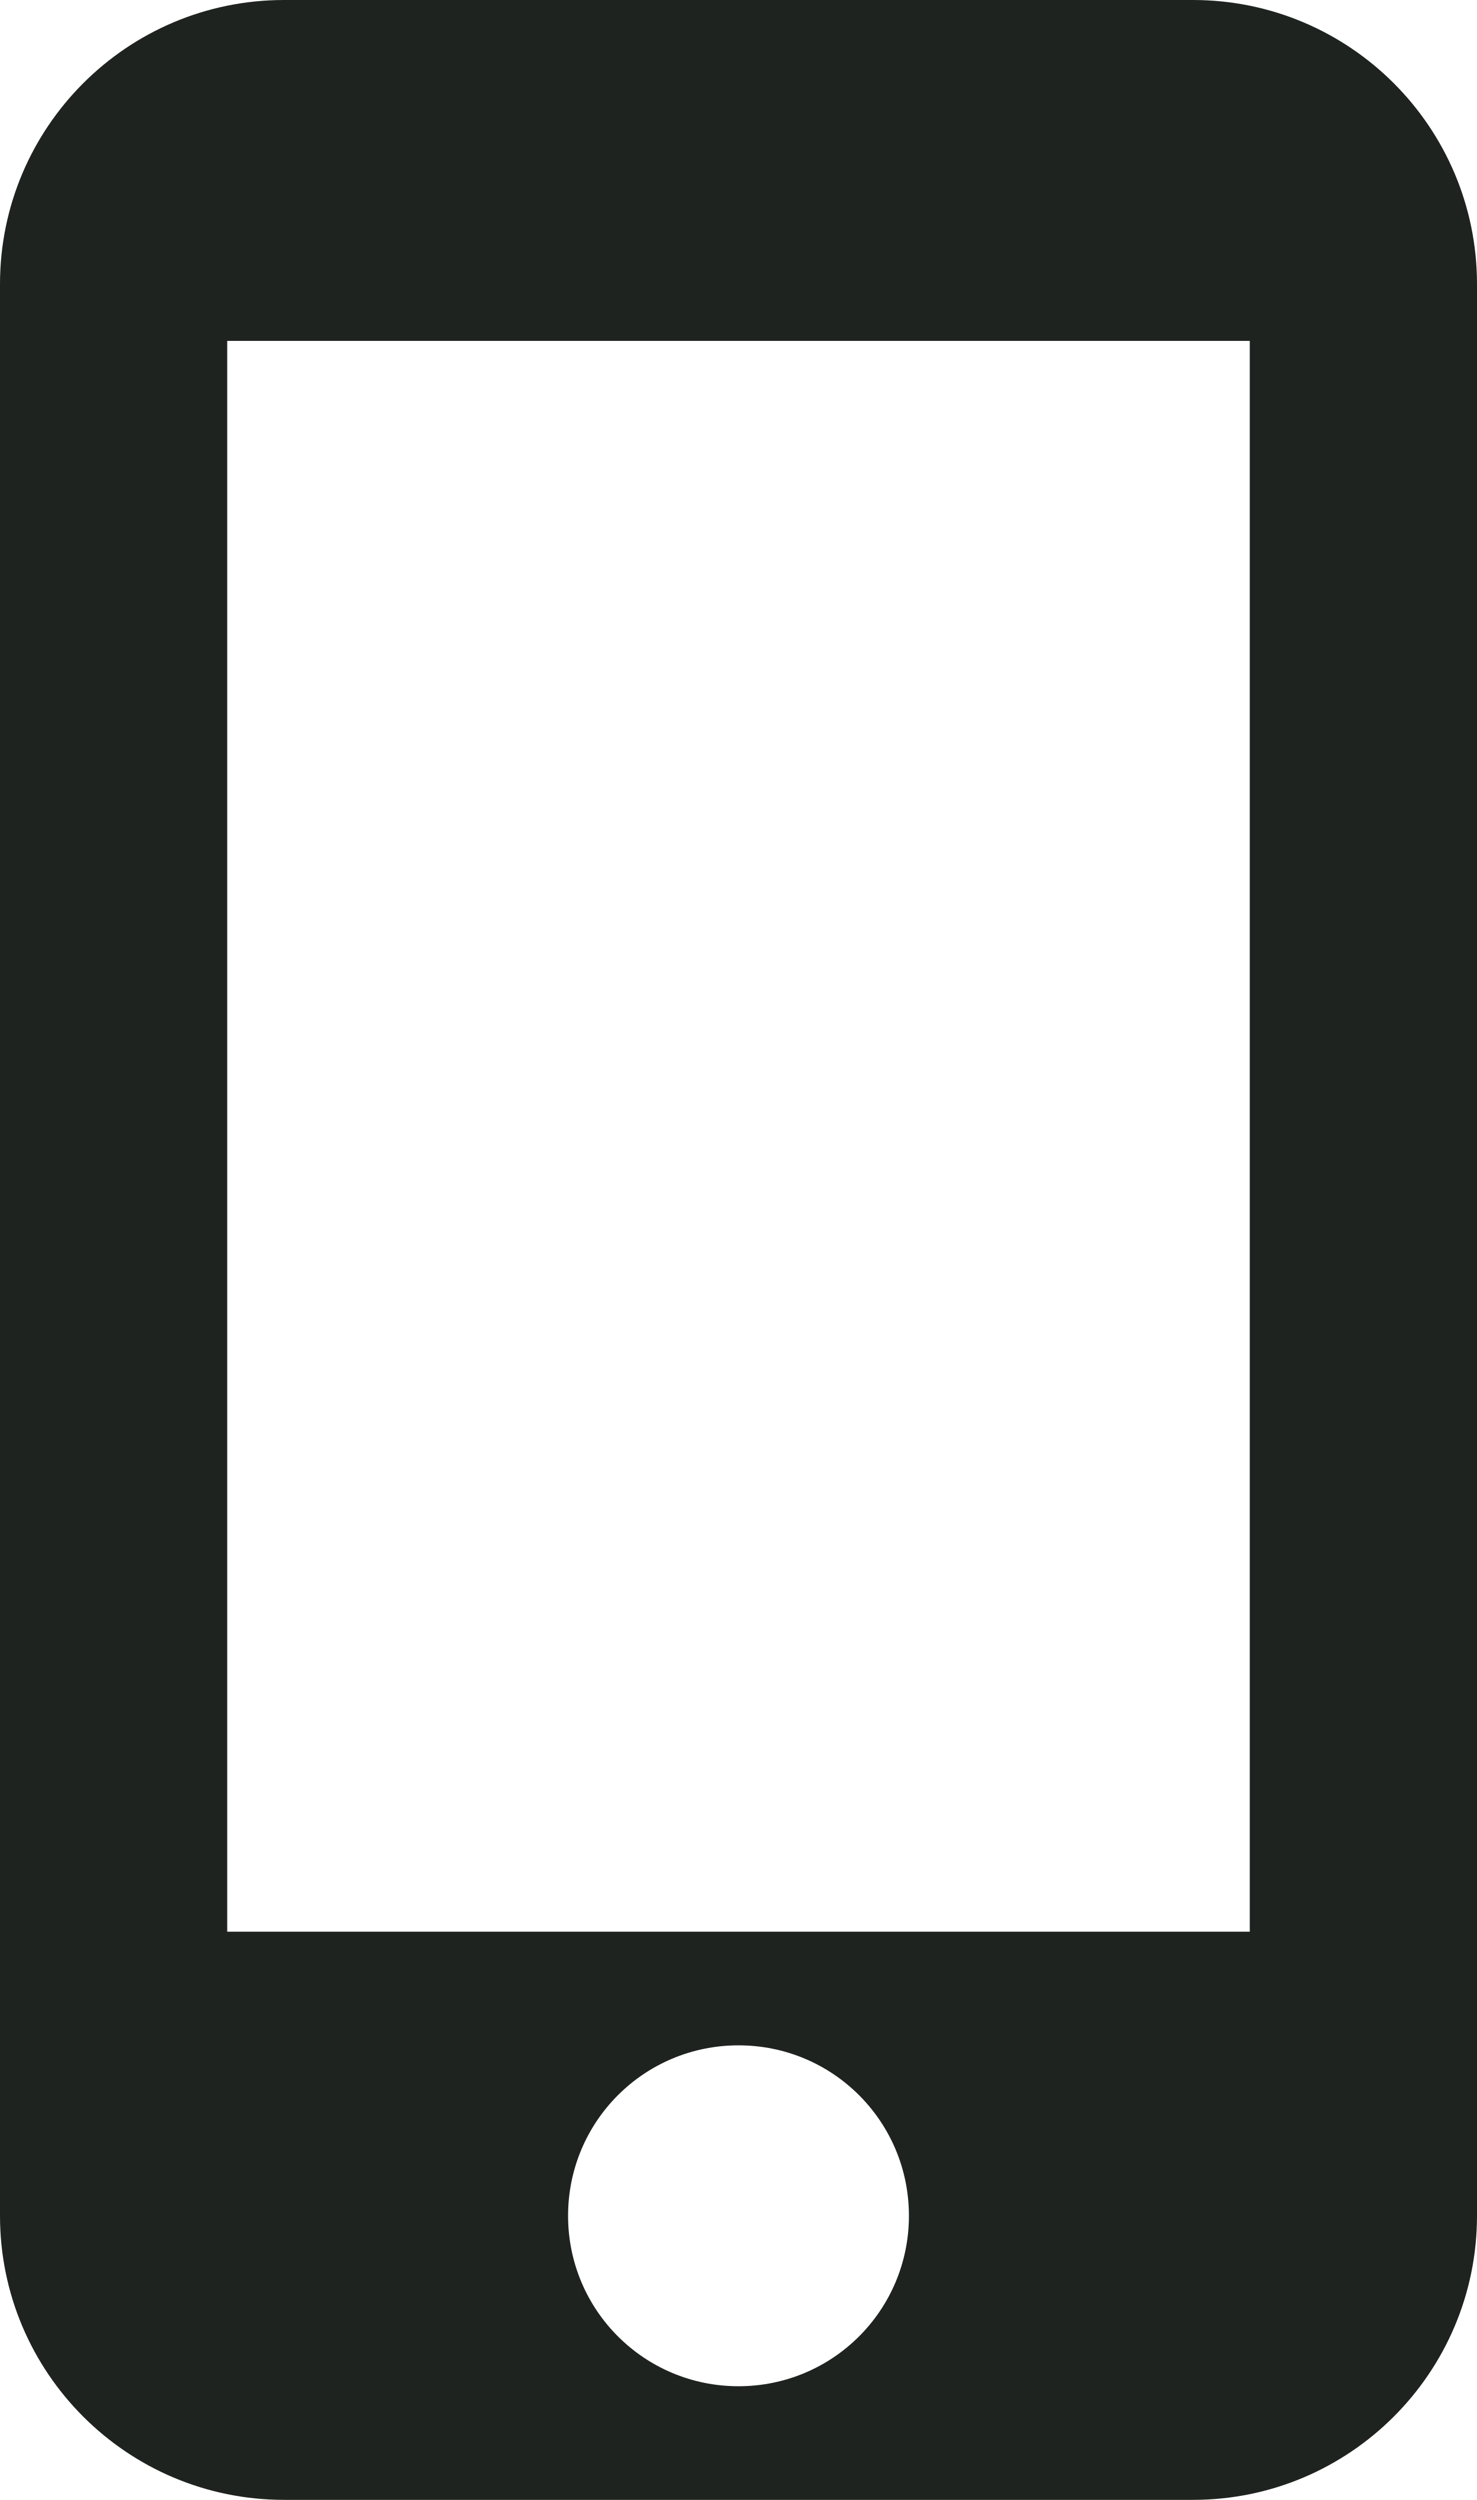 <?xml version="1.0" encoding="UTF-8" standalone="no"?><svg xmlns="http://www.w3.org/2000/svg" xmlns:xlink="http://www.w3.org/1999/xlink" fill="#1e2320" height="44" preserveAspectRatio="xMidYMid meet" version="1" viewBox="10.0 2.0 26.0 44.0" width="26" zoomAndPan="magnify"><g id="change1_1"><path d="M31 2h-16c-2.76 0-5 2.24-5 5v34c0 2.76 2.24 5 5 5h16c2.76 0 5-2.24 5-5v-34c0-2.76-2.24-5-5-5zm-8 42c-1.66 0-3-1.34-3-3s1.34-3 3-3 3 1.34 3 3-1.34 3-3 3zm9-8h-18v-28h18v28z" fill="inherit"/></g></svg>